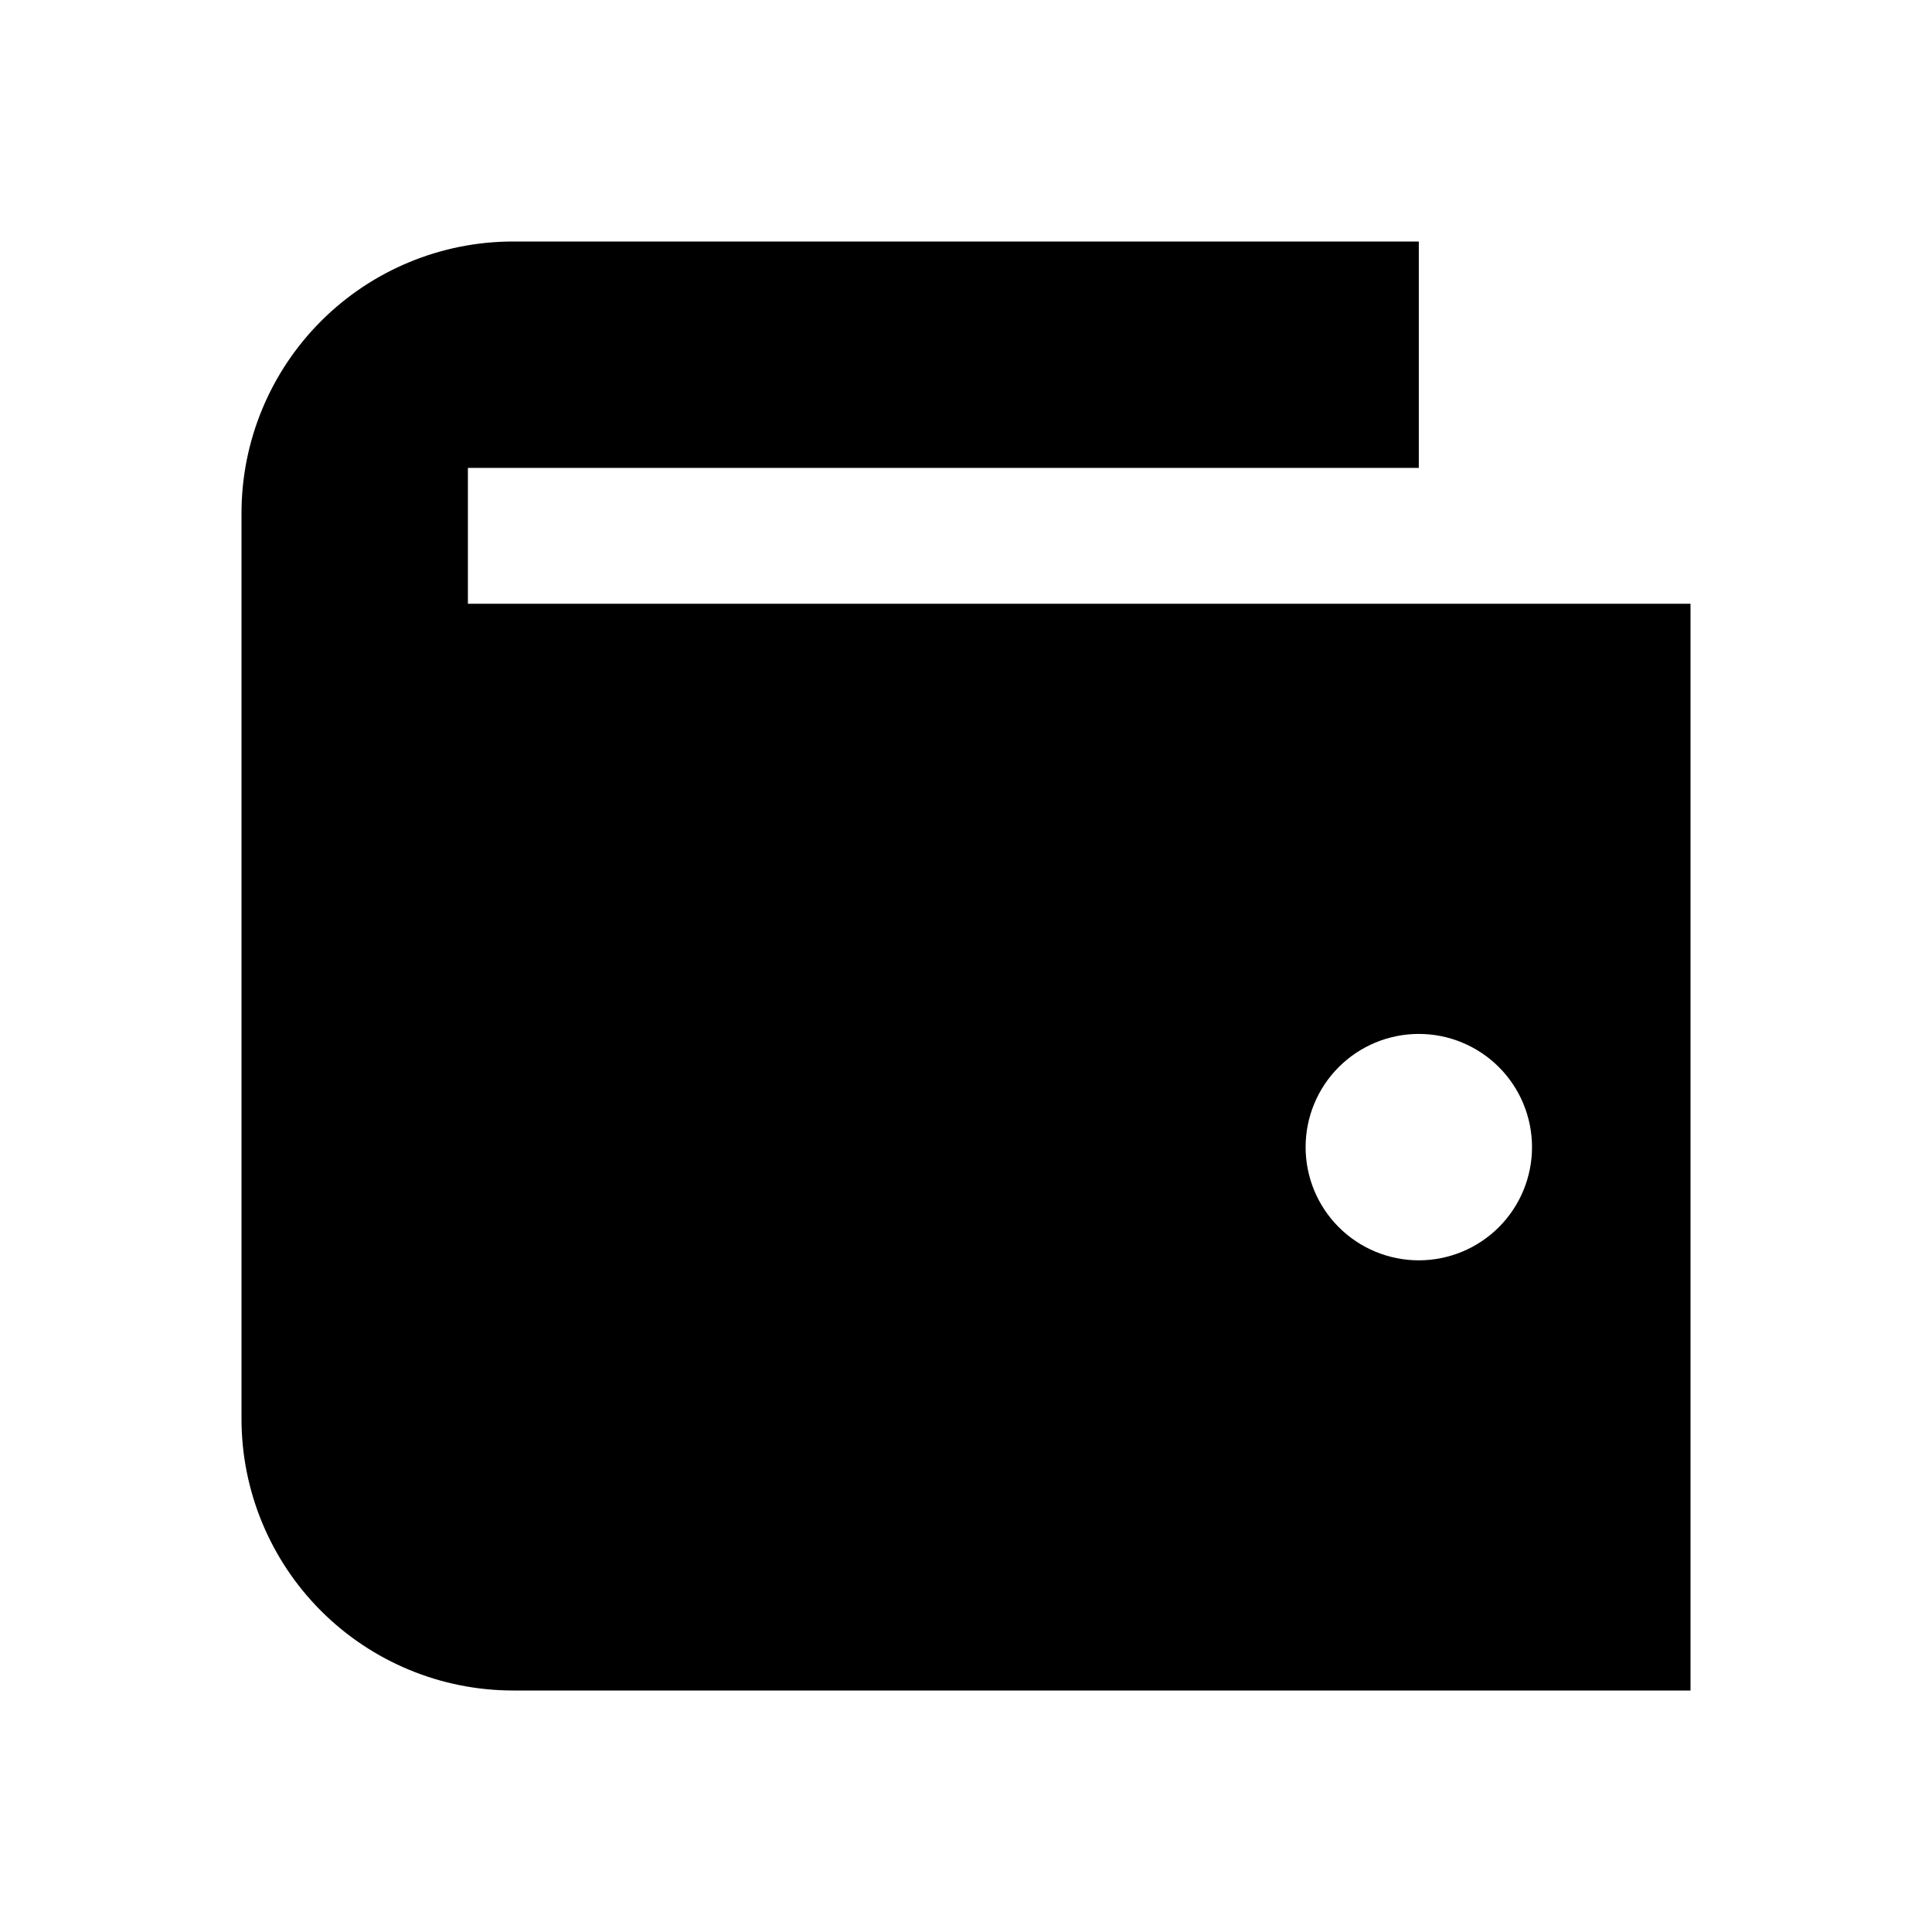 <?xml version="1.0" encoding="UTF-8"?> <svg xmlns="http://www.w3.org/2000/svg" width="96" height="96" viewBox="0 0 96 96" fill="none"><g clip-path="url(#clip0_69_319)"><path fill-rule="evenodd" clip-rule="evenodd" d="M23.25 30H84V84H25.5C21.92 84 18.486 82.578 15.954 80.046C13.422 77.514 12 74.08 12 70.5L12 25.5C12 21.92 13.422 18.486 15.954 15.954C18.486 13.422 21.92 12 25.5 12H70.5V23.25H23.25V30ZM70.5 62.625C71.992 62.625 73.423 62.032 74.478 60.977C75.532 59.923 76.125 58.492 76.125 57C76.125 55.508 75.532 54.077 74.478 53.023C73.423 51.968 71.992 51.375 70.5 51.375C69.008 51.375 67.577 51.968 66.522 53.023C65.468 54.077 64.875 55.508 64.875 57C64.875 58.492 65.468 59.923 66.522 60.977C67.577 62.032 69.008 62.625 70.5 62.625Z" fill="black"></path></g><defs><clipPath id="clip0_69_319"><rect width="72" height="72" fill="white" transform="translate(12 12)"></rect></clipPath></defs></svg> 